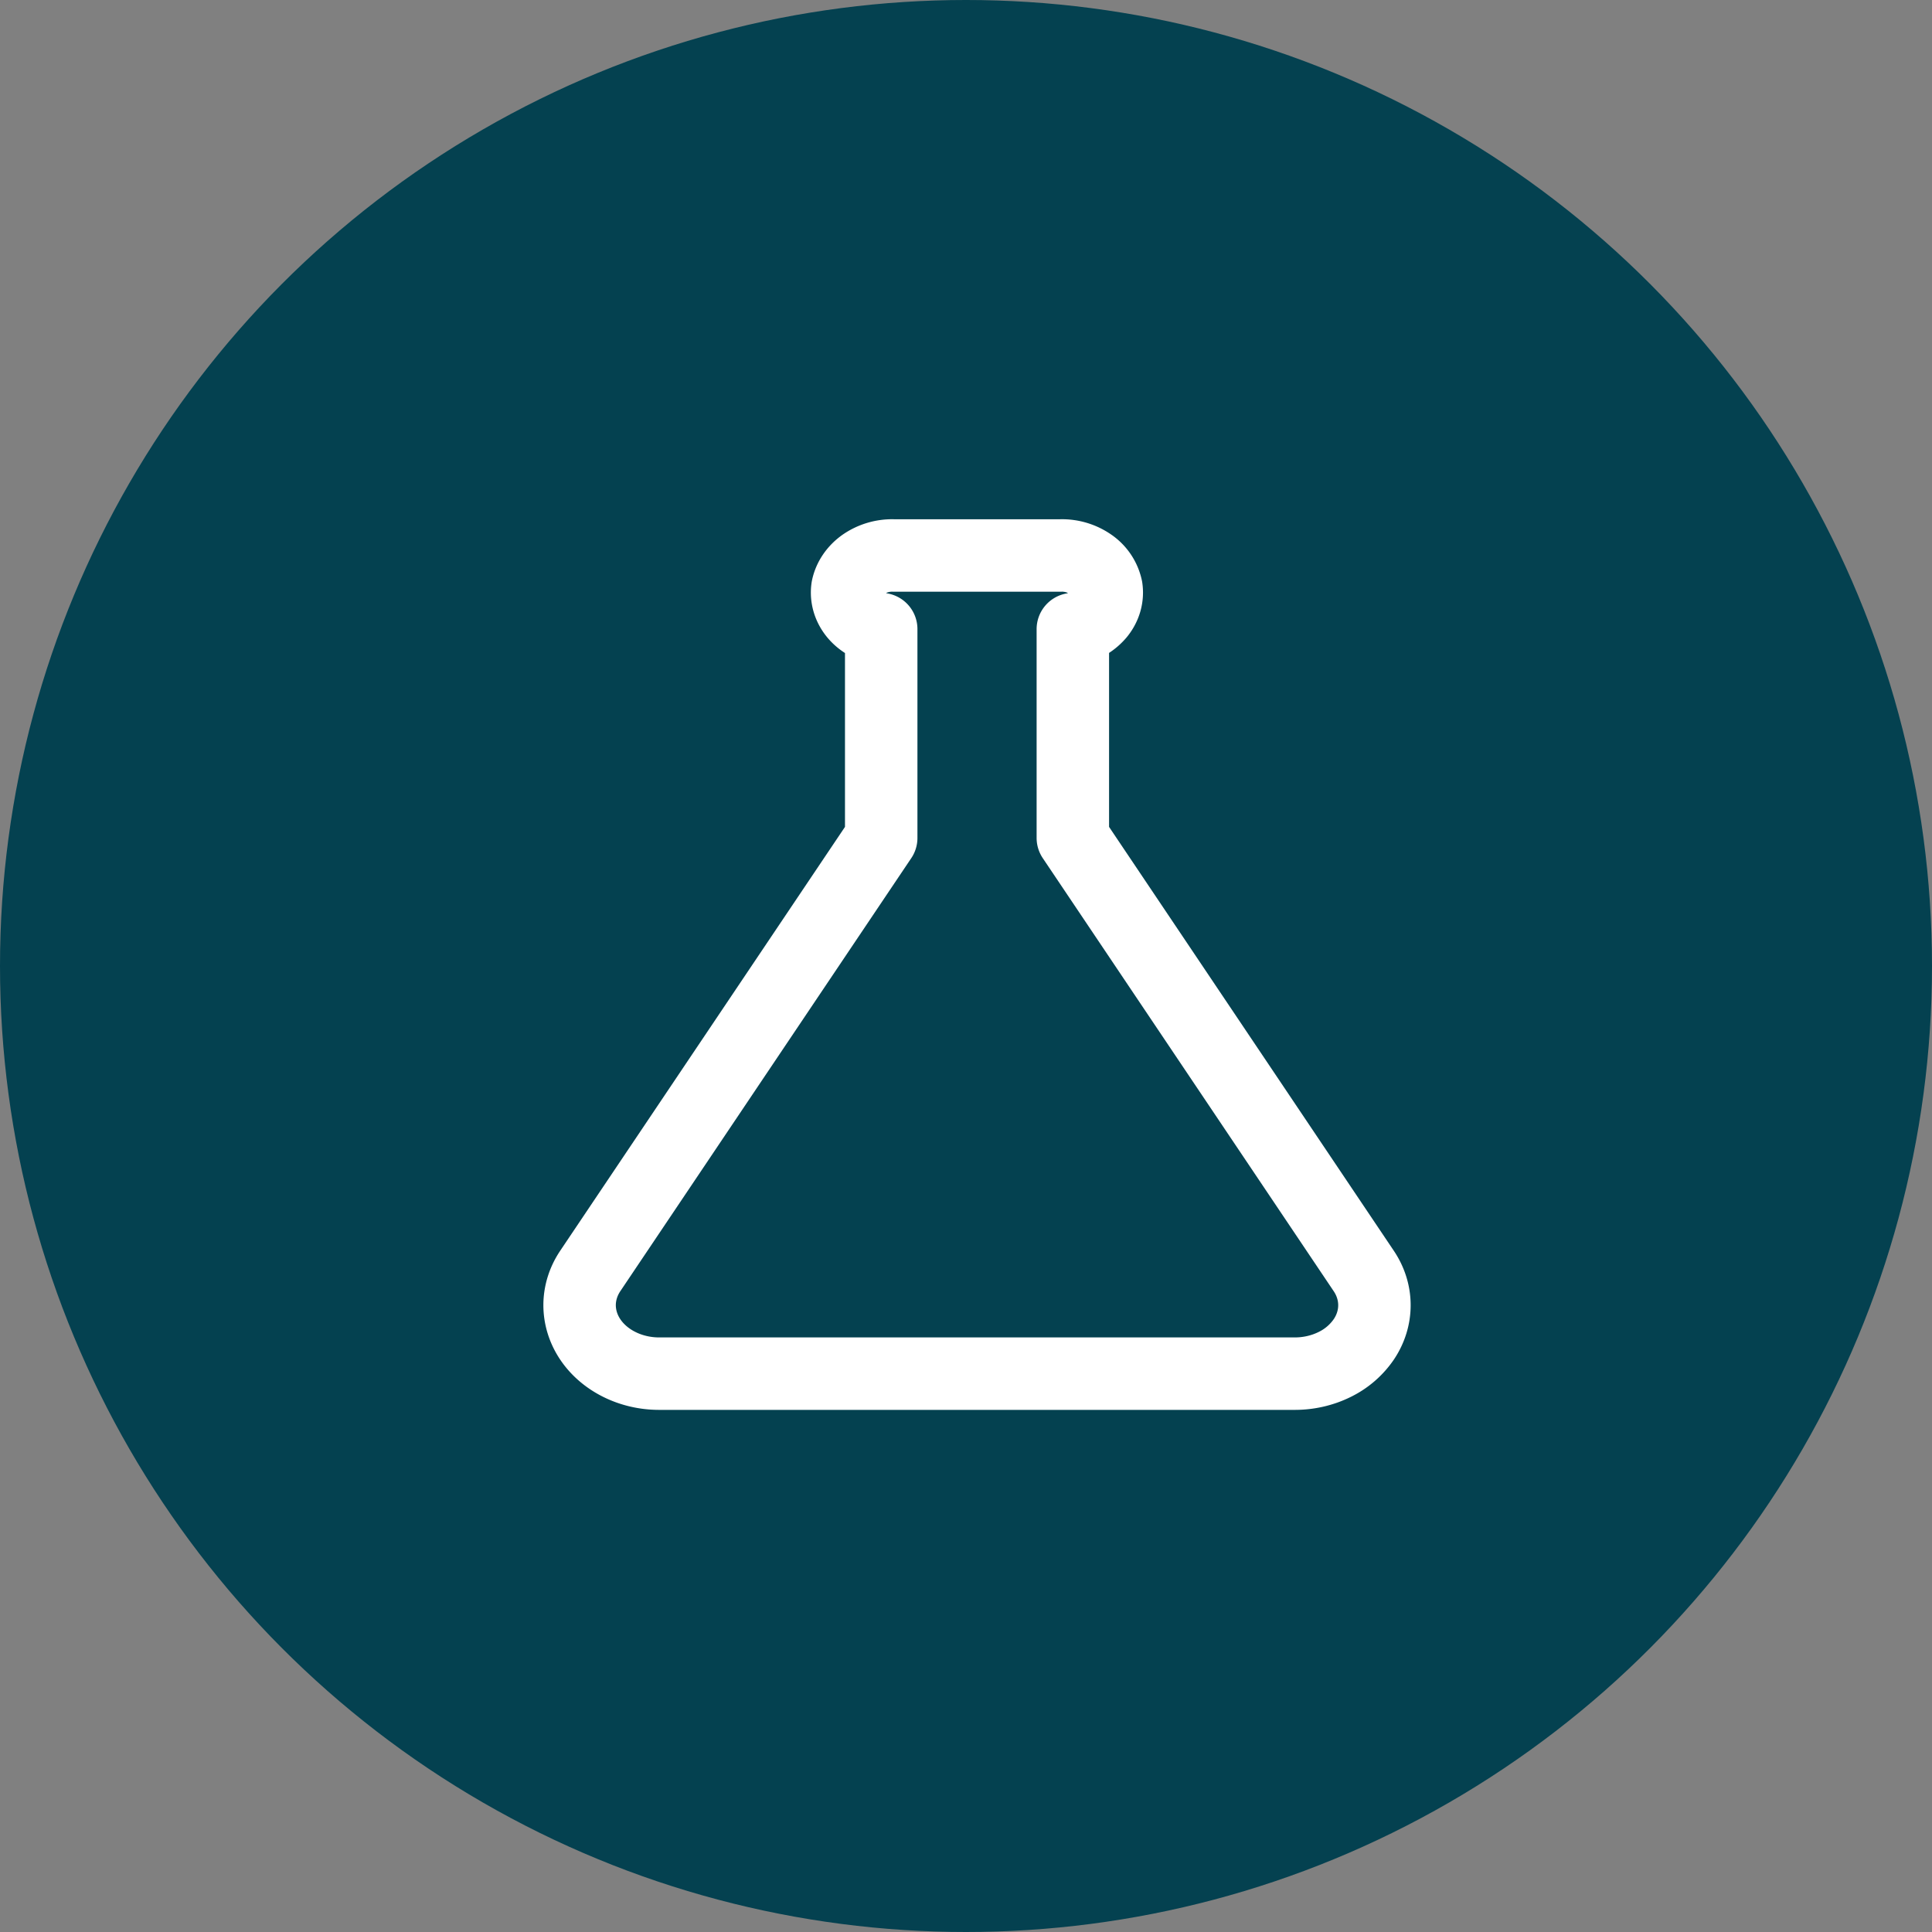 <svg width="80" height="80" viewBox="0 0 80 80" fill="none" xmlns="http://www.w3.org/2000/svg">
    <rect x="0" y="0" width="80" height="80" fill="#808080" stroke="none"/>
    <circle cx="40" cy="40" r="40" fill="#044150"/>
    <path d="M27.28 56.88h26.33c.579.001 1.148-.13 1.65-.378a3.11 3.11 0 0 0 1.21-1.038c.29-.43.442-.92.442-1.418 0-.498-.152-.987-.442-1.418L44.424 34.697v-8.646a1.842 1.842 0 0 0 1.078-.623c.257-.315.369-.702.313-1.084a1.581 1.581 0 0 0-.658-.977 2.079 2.079 0 0 0-1.241-.366h-6.919a2.096 2.096 0 0 0-1.244.367c-.35.247-.585.593-.663.976-.056.383.057.77.315 1.086.26.315.645.537 1.084.62v8.647l-12.047 17.93c-.289.43-.441.918-.442 1.414 0 .497.15.984.437 1.415.287.43.701.788 1.2 1.038s1.065.384 1.643.386z" stroke="#fff" stroke-width="3" stroke-miterlimit="10" stroke-linejoin="round"/>
</svg>
